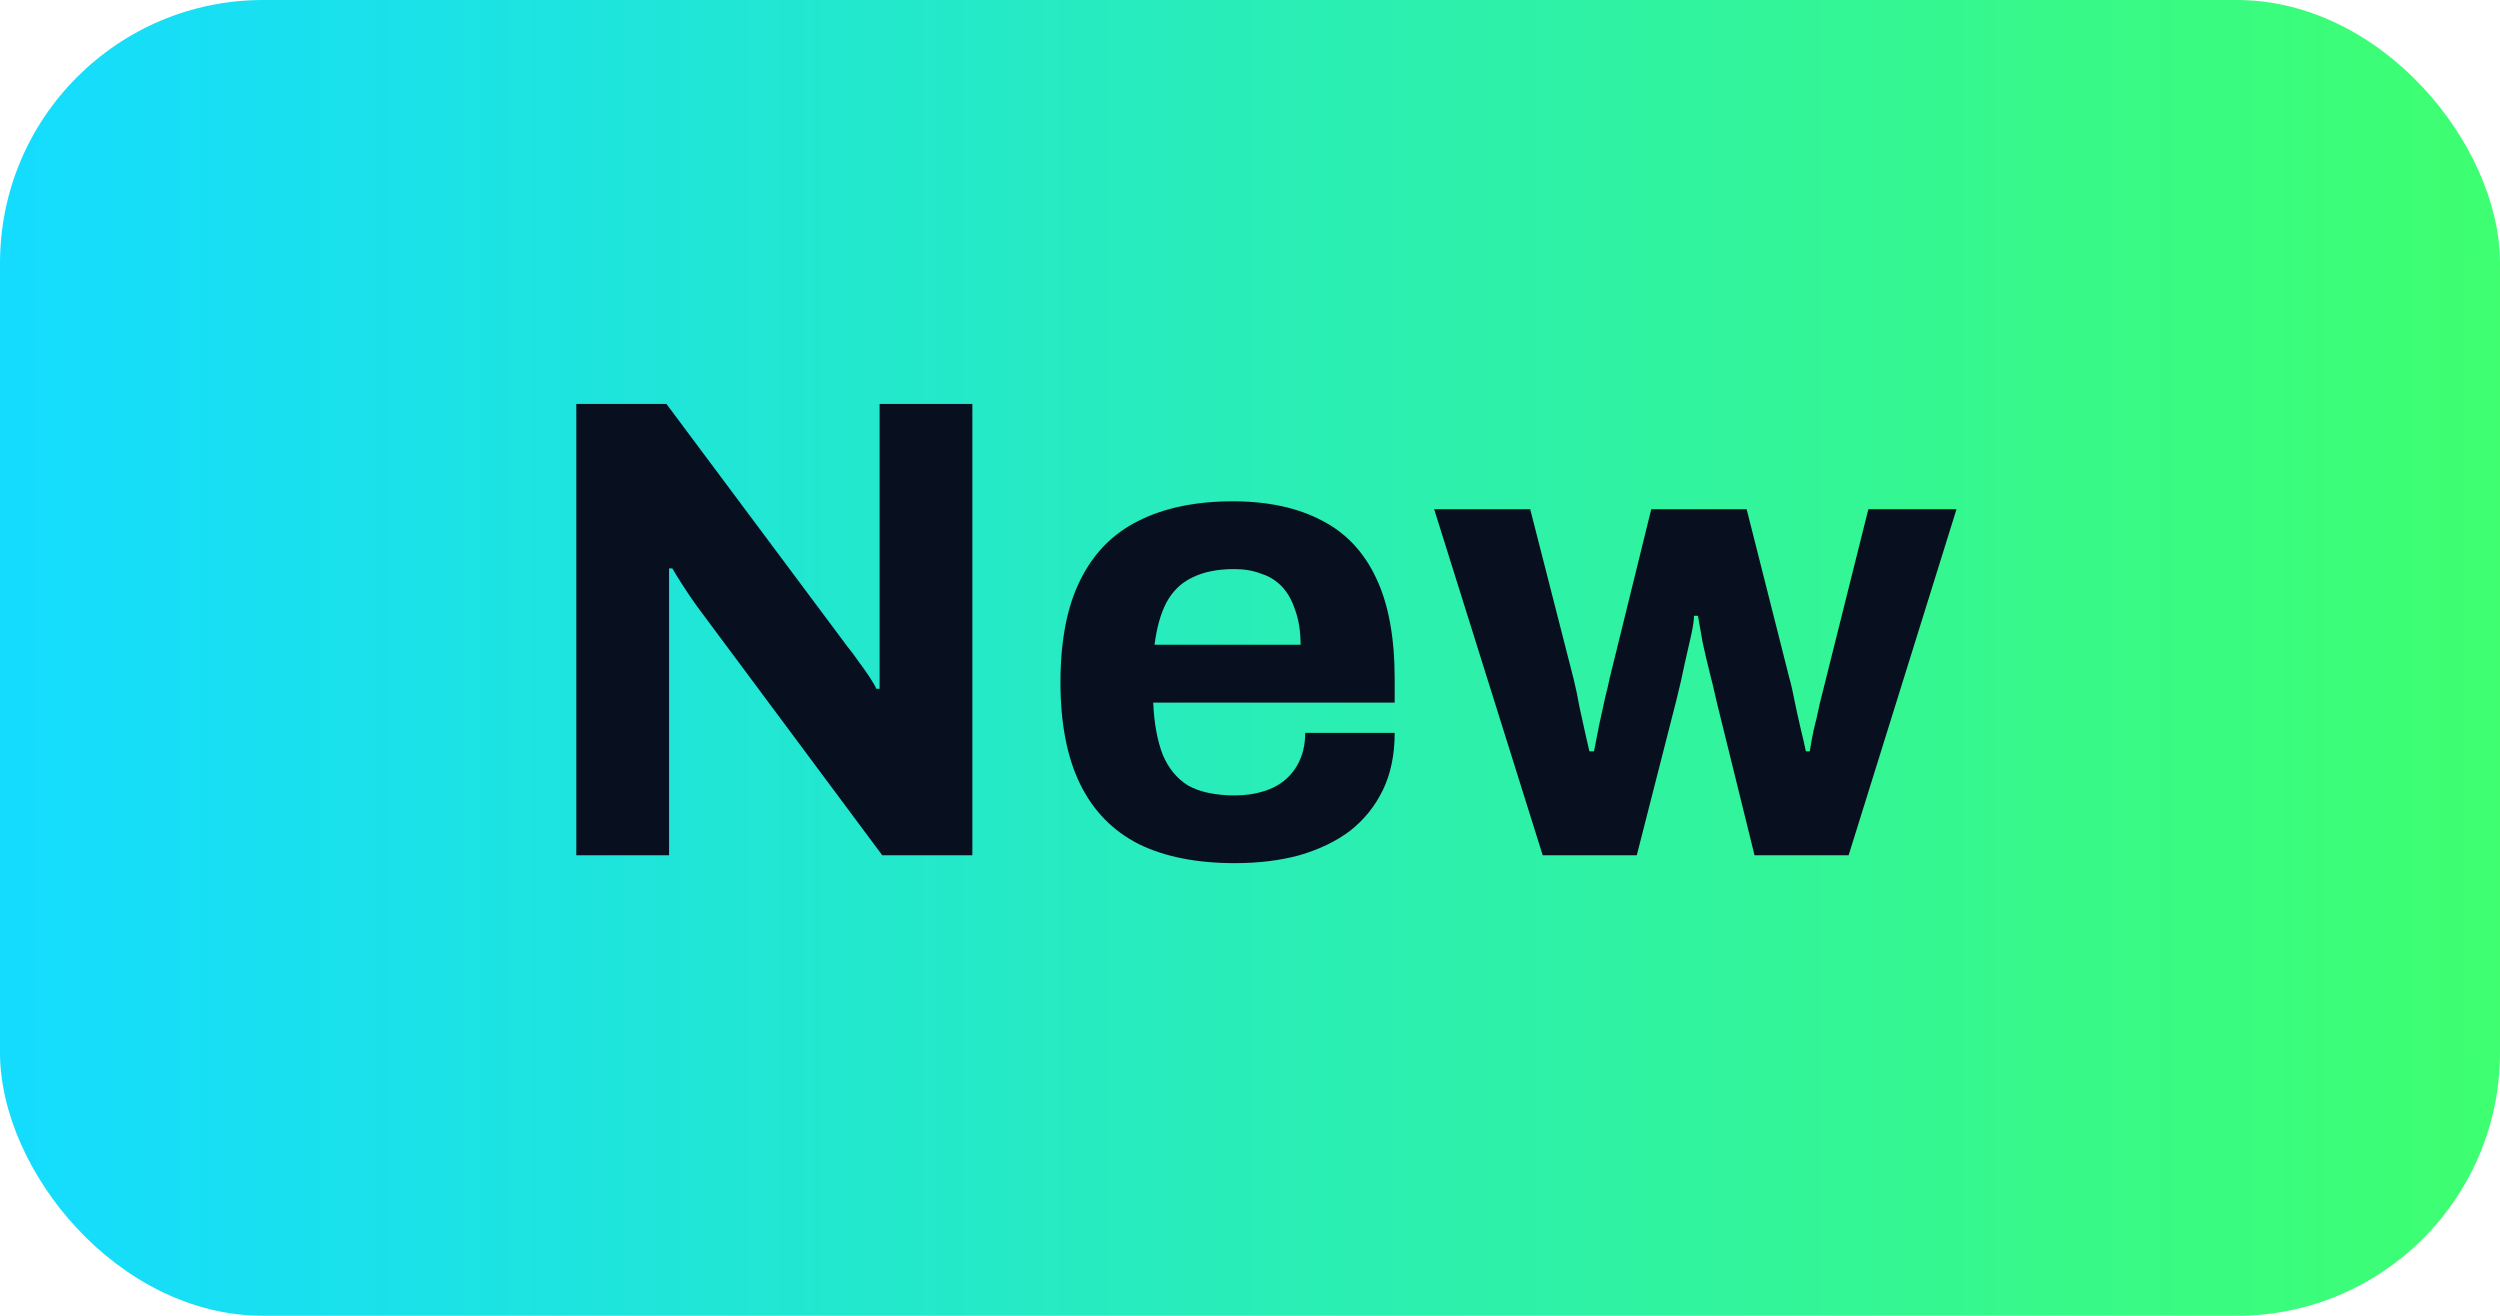 <svg width="38" height="20" viewBox="0 0 38 20" fill="none" xmlns="http://www.w3.org/2000/svg">
<rect width="38" height="20" rx="4" fill="url(#paint0_linear_345_1207)"/>
<path d="M8.76 13V6.14H10.13L12.89 9.84C12.93 9.887 12.98 9.953 13.04 10.04C13.1 10.12 13.157 10.2 13.21 10.28C13.263 10.36 13.3 10.423 13.32 10.47H13.37C13.37 10.357 13.37 10.247 13.37 10.14C13.37 10.027 13.37 9.927 13.37 9.84V6.14H14.78V13H13.41L10.59 9.21C10.523 9.117 10.453 9.013 10.38 8.9C10.307 8.787 10.253 8.7 10.22 8.64H10.17C10.17 8.74 10.17 8.84 10.17 8.94C10.17 9.033 10.17 9.123 10.17 9.21V13H8.76ZM18.769 13.12C18.189 13.12 17.702 13.023 17.309 12.83C16.916 12.63 16.619 12.327 16.419 11.92C16.219 11.513 16.119 10.997 16.119 10.37C16.119 9.737 16.219 9.22 16.419 8.82C16.619 8.413 16.912 8.113 17.299 7.92C17.692 7.72 18.172 7.62 18.739 7.62C19.272 7.62 19.722 7.717 20.089 7.91C20.456 8.097 20.732 8.39 20.919 8.79C21.106 9.183 21.199 9.693 21.199 10.32V10.68H17.529C17.542 10.987 17.589 11.247 17.669 11.46C17.756 11.673 17.886 11.833 18.059 11.94C18.239 12.04 18.476 12.09 18.769 12.09C18.929 12.09 19.072 12.07 19.199 12.03C19.332 11.99 19.446 11.93 19.539 11.85C19.632 11.77 19.706 11.67 19.759 11.55C19.812 11.43 19.839 11.293 19.839 11.14H21.199C21.199 11.473 21.139 11.763 21.019 12.01C20.899 12.257 20.732 12.463 20.519 12.63C20.306 12.79 20.049 12.913 19.749 13C19.456 13.08 19.129 13.12 18.769 13.12ZM17.549 9.8H19.769C19.769 9.6 19.742 9.427 19.689 9.28C19.642 9.133 19.576 9.013 19.489 8.92C19.402 8.827 19.296 8.76 19.169 8.72C19.049 8.673 18.912 8.65 18.759 8.65C18.506 8.65 18.292 8.693 18.119 8.78C17.952 8.86 17.822 8.987 17.729 9.16C17.642 9.327 17.582 9.54 17.549 9.8ZM23.449 13L21.799 7.74H23.259L23.919 10.32C23.952 10.453 23.982 10.597 24.009 10.75C24.042 10.903 24.072 11.04 24.099 11.16C24.126 11.28 24.146 11.367 24.159 11.42H24.229C24.256 11.287 24.282 11.15 24.309 11.01C24.342 10.863 24.372 10.727 24.399 10.6C24.432 10.467 24.456 10.367 24.469 10.3L25.099 7.74H26.549L27.199 10.31C27.226 10.403 27.252 10.52 27.279 10.66C27.306 10.793 27.336 10.93 27.369 11.07C27.402 11.203 27.429 11.32 27.449 11.42H27.509C27.522 11.327 27.542 11.217 27.569 11.09C27.602 10.963 27.632 10.833 27.659 10.7C27.692 10.567 27.722 10.447 27.749 10.34L28.399 7.74H29.739L28.099 13H26.669L26.089 10.65C26.062 10.523 26.029 10.383 25.989 10.23C25.949 10.07 25.912 9.913 25.879 9.76C25.852 9.607 25.829 9.473 25.809 9.36H25.749C25.749 9.42 25.736 9.513 25.709 9.64C25.682 9.76 25.649 9.907 25.609 10.08C25.576 10.247 25.532 10.437 25.479 10.65L24.879 13H23.449Z" fill="#081020"/>
<defs>
<linearGradient id="paint0_linear_345_1207" x1="0" y1="10" x2="38" y2="10" gradientUnits="userSpaceOnUse">
<stop stop-color="#14DCFF"/>
<stop offset="1" stop-color="#3EFF70"/>
</linearGradient>
</defs>
</svg>

